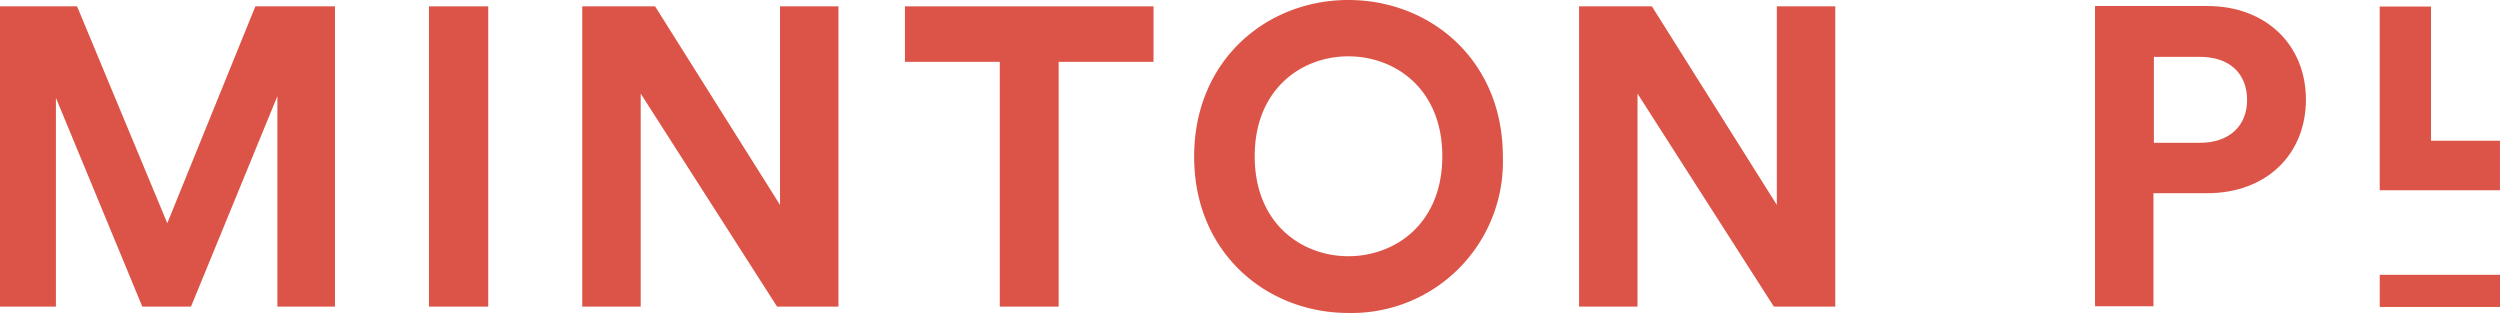 <svg xmlns="http://www.w3.org/2000/svg" xmlns:xlink="http://www.w3.org/1999/xlink" width="259.862" height="32.529" viewBox="0 0 259.862 32.529">
  <defs>
    <clipPath id="clip-path">
      <rect id="Rectangle_2" data-name="Rectangle 2" width="259.862" height="32.529" fill="none"/>
    </clipPath>
  </defs>
  <g id="Group_5" data-name="Group 5" transform="translate(0 0)">
    <path id="Path_1" data-name="Path 1" d="M26.544,4.86,17.388,27.4,8.012,4.86H0V36.069H5.811v-21.7l8.981,21.7h5.062l8.979-21.876V36.069h5.986V4.86Z" transform="translate(0 -4.199)" fill="#dc5447"/>
    <rect id="Rectangle_1" data-name="Rectangle 1" width="6.162" height="31.209" transform="translate(44.588 0.661)" fill="#dc5447"/>
    <path id="Path_2" data-name="Path 2" d="M465.5,36.069,451.325,13.928V36.069H445.25V4.86h7.571L465.806,25.5V4.86h6.075V36.069Z" transform="translate(-384.728 -4.199)" fill="#dc5447"/>
    <path id="Path_3" data-name="Path 3" d="M707.988,10.627V36.069h-6.119V10.627H692.01V4.86h25.839v5.767Z" transform="translate(-597.947 -4.199)" fill="#dc5447"/>
    <g id="Group_2" data-name="Group 2" transform="translate(0 0)">
      <g id="Group_1" data-name="Group 1" transform="translate(0 0)" clip-path="url(#clip-path)">
        <path id="Path_4" data-name="Path 4" d="M929.193,0c8.5,0,16.067,6.208,16.067,16.287A15.726,15.726,0,0,1,929.193,32.53c-8.452,0-16.023-6.206-16.023-16.243C913.17,6.215,920.741,0,929.193,0m0,26.632c4.842,0,9.772-3.347,9.772-10.389s-4.93-10.388-9.772-10.388c-4.8,0-9.728,3.344-9.728,10.388s4.93,10.389,9.728,10.389" transform="translate(-789.045 0)" fill="#dc5447"/>
      </g>
    </g>
    <path id="Path_5" data-name="Path 5" d="M1227.769,36.069l-14.174-22.141V36.069h-6.075V4.86h7.571L1228.078,25.5V4.86h6.075V36.069Z" transform="translate(-1043.385 -4.199)" fill="#dc5447"/>
    <rect id="Rectangle_3" data-name="Rectangle 3" width="12.503" height="3.341" transform="translate(247.36 28.564)" fill="#dc5447"/>
    <g id="Group_4" data-name="Group 4" transform="translate(0 0)">
      <g id="Group_3" data-name="Group 3" transform="translate(0 0)" clip-path="url(#clip-path)">
        <path id="Path_6" data-name="Path 6" d="M1608.155,24.054V35.808h-6.075V4.6h11.665c6.162,0,10.256,4.094,10.256,9.728,0,5.679-4.094,9.728-10.256,9.728ZM1613,18.817c3.038,0,4.887-1.767,4.887-4.446,0-2.773-1.849-4.486-4.887-4.486h-4.8v8.936Z" transform="translate(-1384.313 -3.975)" fill="#dc5447"/>
      </g>
    </g>
    <path id="Path_7" data-name="Path 7" d="M1819.78,4.97v19.1h12.5V18.926h-7.166V4.97Z" transform="translate(-1572.422 -4.294)" fill="#dc5447"/>
  </g>
</svg>
